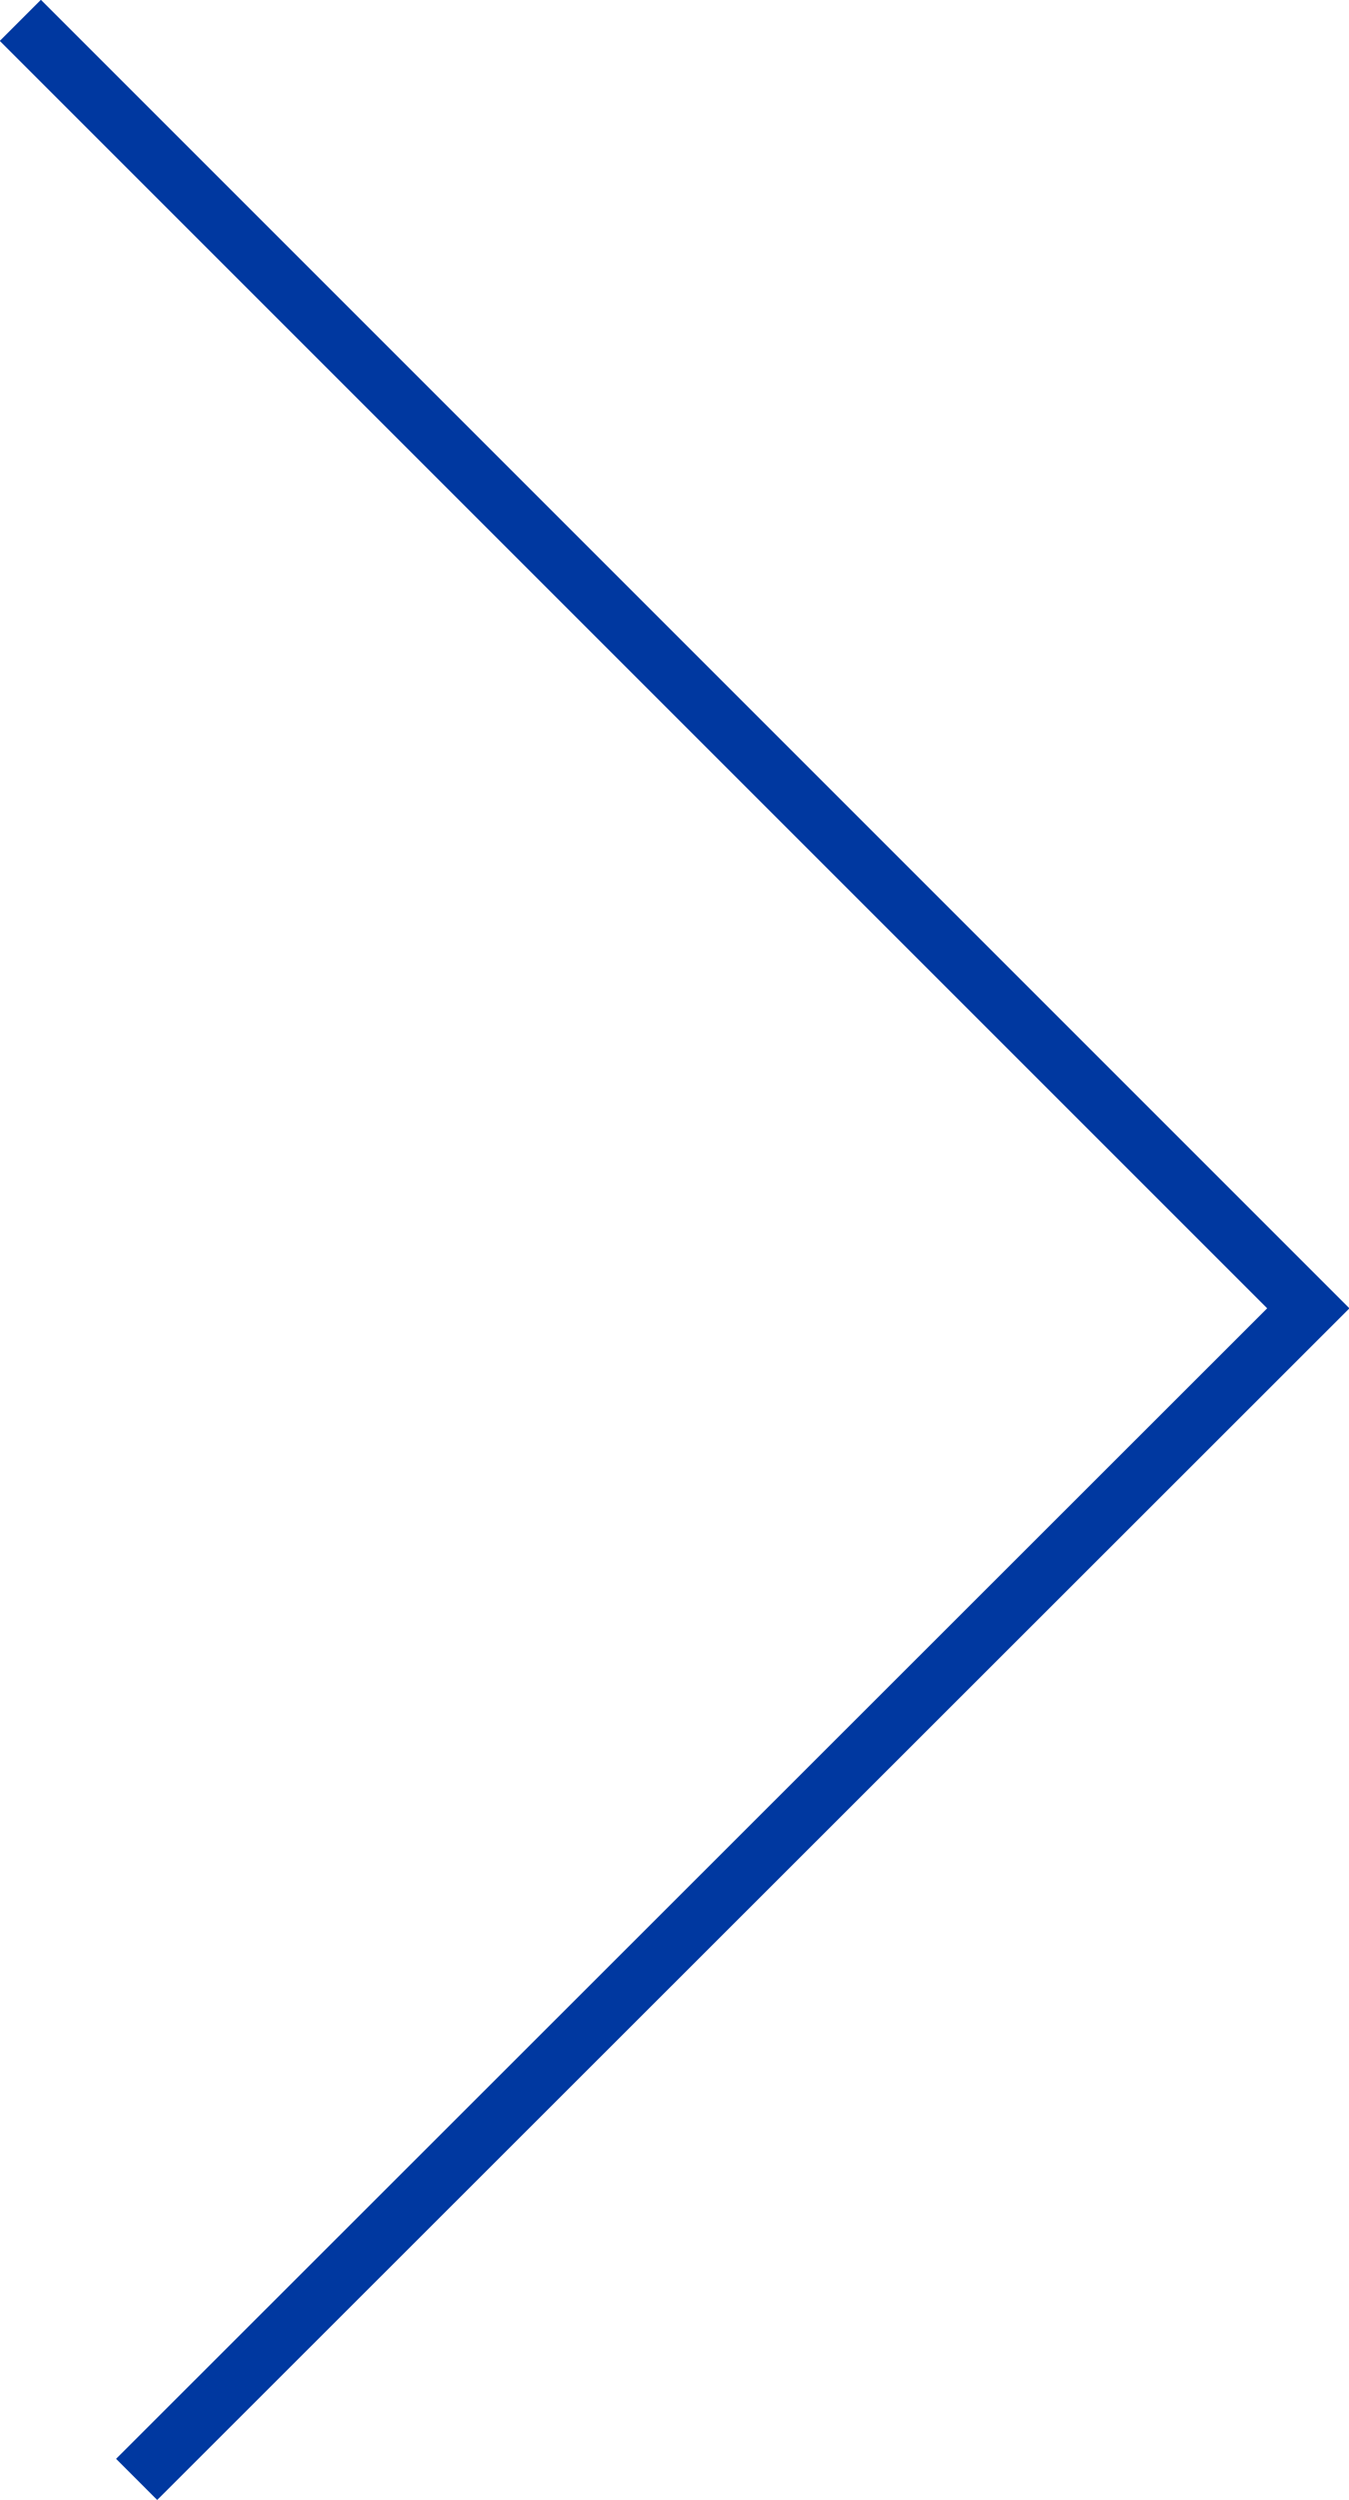 <svg xmlns="http://www.w3.org/2000/svg" viewBox="0 0 23.2 42.99"><defs><style>.cls-1{fill:none;stroke:#0038a0;stroke-miterlimit:10;}</style></defs><g id="Laag_2" data-name="Laag 2"><g id="Laag_1-2" data-name="Laag 1"><polyline class="cls-1" points="2.35 42.64 22.5 22.5 0.35 0.35"/></g></g></svg>